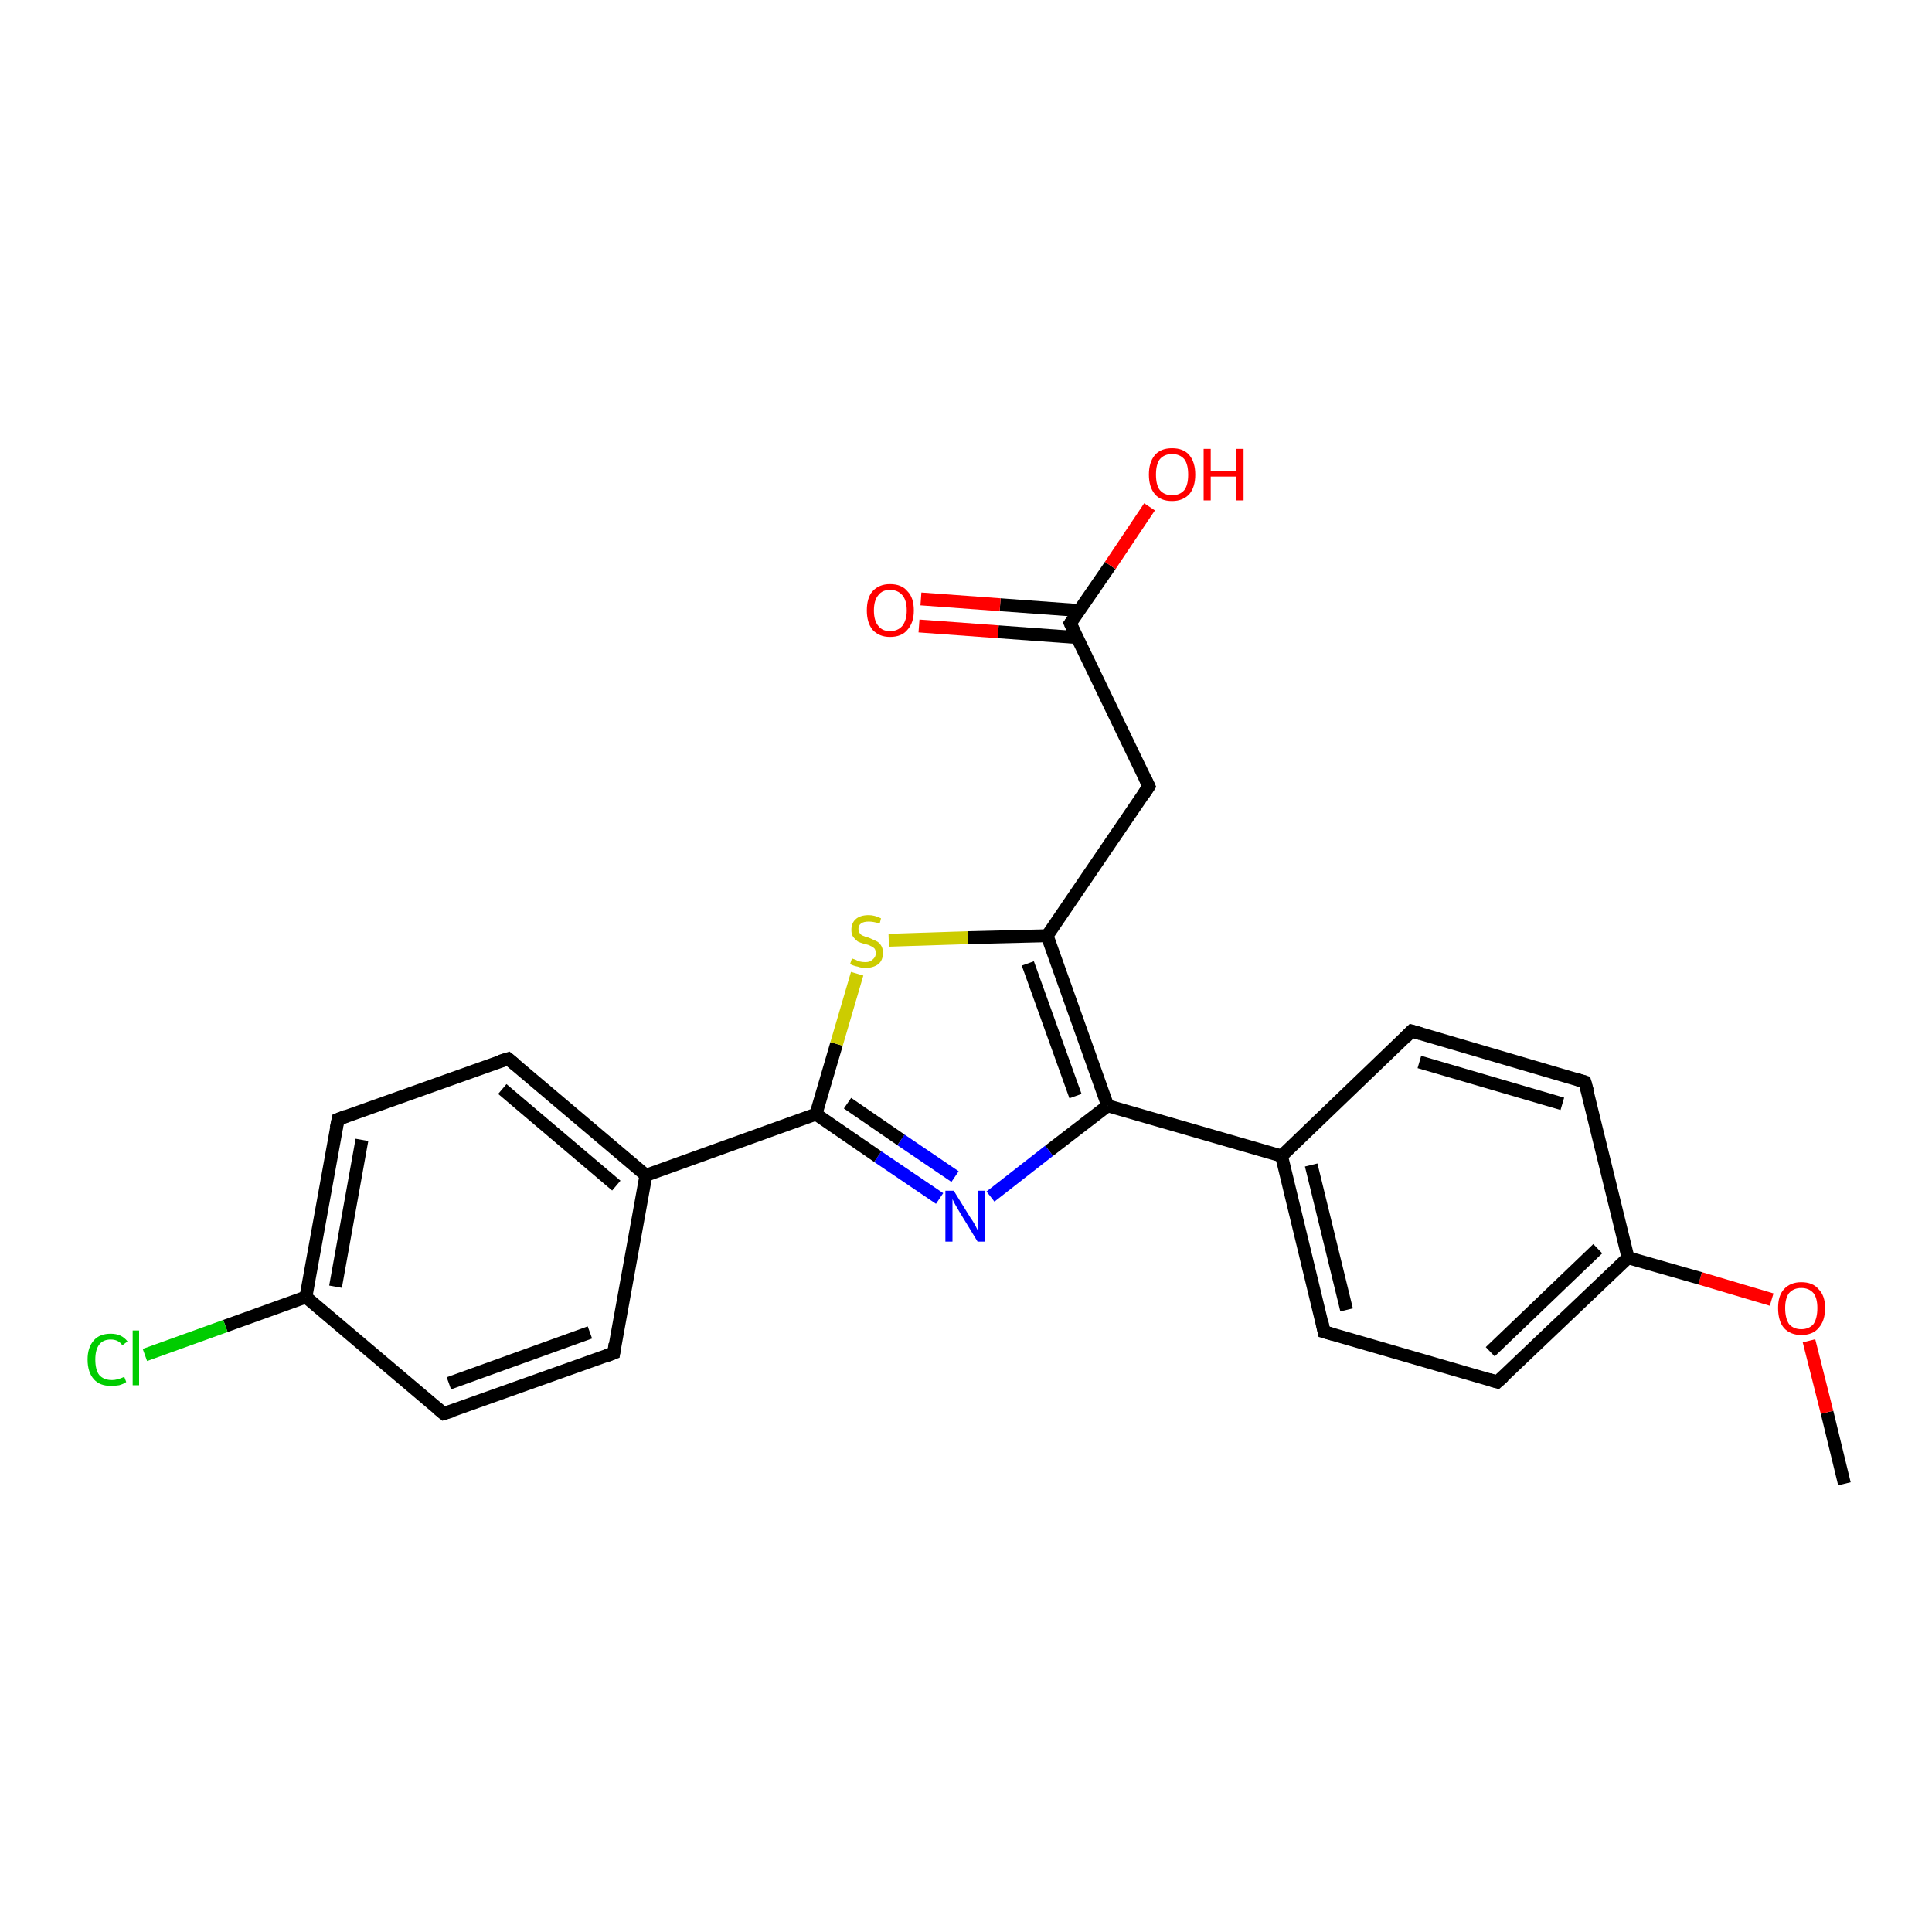 <?xml version='1.0' encoding='iso-8859-1'?>
<svg version='1.1' baseProfile='full'
              xmlns='http://www.w3.org/2000/svg'
                      xmlns:rdkit='http://www.rdkit.org/xml'
                      xmlns:xlink='http://www.w3.org/1999/xlink'
                  xml:space='preserve'
width='300px' height='300px' viewBox='0 0 300 300'>
<!-- END OF HEADER -->
<rect style='opacity:1.0;fill:#FFFFFF;stroke:none' width='300.0' height='300.0' x='0.0' y='0.0'> </rect>
<path class='bond-0 atom-0 atom-1' d='M 286.4,230.4 L 283.7,219.3' style='fill:none;fill-rule:evenodd;stroke:#000000;stroke-width:2.0px;stroke-linecap:butt;stroke-linejoin:miter;stroke-opacity:1' />
<path class='bond-0 atom-0 atom-1' d='M 283.7,219.3 L 280.9,208.2' style='fill:none;fill-rule:evenodd;stroke:#FF0000;stroke-width:2.0px;stroke-linecap:butt;stroke-linejoin:miter;stroke-opacity:1' />
<path class='bond-1 atom-1 atom-2' d='M 275.1,201.8 L 264.0,198.5' style='fill:none;fill-rule:evenodd;stroke:#FF0000;stroke-width:2.0px;stroke-linecap:butt;stroke-linejoin:miter;stroke-opacity:1' />
<path class='bond-1 atom-1 atom-2' d='M 264.0,198.5 L 252.8,195.3' style='fill:none;fill-rule:evenodd;stroke:#000000;stroke-width:2.0px;stroke-linecap:butt;stroke-linejoin:miter;stroke-opacity:1' />
<path class='bond-2 atom-2 atom-3' d='M 252.8,195.3 L 232.5,214.6' style='fill:none;fill-rule:evenodd;stroke:#000000;stroke-width:2.0px;stroke-linecap:butt;stroke-linejoin:miter;stroke-opacity:1' />
<path class='bond-2 atom-2 atom-3' d='M 248.1,193.9 L 231.4,209.9' style='fill:none;fill-rule:evenodd;stroke:#000000;stroke-width:2.0px;stroke-linecap:butt;stroke-linejoin:miter;stroke-opacity:1' />
<path class='bond-3 atom-3 atom-4' d='M 232.5,214.6 L 205.6,206.8' style='fill:none;fill-rule:evenodd;stroke:#000000;stroke-width:2.0px;stroke-linecap:butt;stroke-linejoin:miter;stroke-opacity:1' />
<path class='bond-4 atom-4 atom-5' d='M 205.6,206.8 L 199.0,179.5' style='fill:none;fill-rule:evenodd;stroke:#000000;stroke-width:2.0px;stroke-linecap:butt;stroke-linejoin:miter;stroke-opacity:1' />
<path class='bond-4 atom-4 atom-5' d='M 209.1,203.4 L 203.6,180.9' style='fill:none;fill-rule:evenodd;stroke:#000000;stroke-width:2.0px;stroke-linecap:butt;stroke-linejoin:miter;stroke-opacity:1' />
<path class='bond-5 atom-5 atom-6' d='M 199.0,179.5 L 219.2,160.1' style='fill:none;fill-rule:evenodd;stroke:#000000;stroke-width:2.0px;stroke-linecap:butt;stroke-linejoin:miter;stroke-opacity:1' />
<path class='bond-6 atom-6 atom-7' d='M 219.2,160.1 L 246.1,168.0' style='fill:none;fill-rule:evenodd;stroke:#000000;stroke-width:2.0px;stroke-linecap:butt;stroke-linejoin:miter;stroke-opacity:1' />
<path class='bond-6 atom-6 atom-7' d='M 220.4,164.9 L 242.6,171.4' style='fill:none;fill-rule:evenodd;stroke:#000000;stroke-width:2.0px;stroke-linecap:butt;stroke-linejoin:miter;stroke-opacity:1' />
<path class='bond-7 atom-5 atom-8' d='M 199.0,179.5 L 172.0,171.7' style='fill:none;fill-rule:evenodd;stroke:#000000;stroke-width:2.0px;stroke-linecap:butt;stroke-linejoin:miter;stroke-opacity:1' />
<path class='bond-8 atom-8 atom-9' d='M 172.0,171.7 L 162.9,178.7' style='fill:none;fill-rule:evenodd;stroke:#000000;stroke-width:2.0px;stroke-linecap:butt;stroke-linejoin:miter;stroke-opacity:1' />
<path class='bond-8 atom-8 atom-9' d='M 162.9,178.7 L 153.8,185.8' style='fill:none;fill-rule:evenodd;stroke:#0000FF;stroke-width:2.0px;stroke-linecap:butt;stroke-linejoin:miter;stroke-opacity:1' />
<path class='bond-9 atom-9 atom-10' d='M 145.9,186.1 L 136.3,179.6' style='fill:none;fill-rule:evenodd;stroke:#0000FF;stroke-width:2.0px;stroke-linecap:butt;stroke-linejoin:miter;stroke-opacity:1' />
<path class='bond-9 atom-9 atom-10' d='M 136.3,179.6 L 126.7,173.0' style='fill:none;fill-rule:evenodd;stroke:#000000;stroke-width:2.0px;stroke-linecap:butt;stroke-linejoin:miter;stroke-opacity:1' />
<path class='bond-9 atom-9 atom-10' d='M 148.3,182.7 L 139.9,177.0' style='fill:none;fill-rule:evenodd;stroke:#0000FF;stroke-width:2.0px;stroke-linecap:butt;stroke-linejoin:miter;stroke-opacity:1' />
<path class='bond-9 atom-9 atom-10' d='M 139.9,177.0 L 131.6,171.3' style='fill:none;fill-rule:evenodd;stroke:#000000;stroke-width:2.0px;stroke-linecap:butt;stroke-linejoin:miter;stroke-opacity:1' />
<path class='bond-10 atom-10 atom-11' d='M 126.7,173.0 L 129.9,162.1' style='fill:none;fill-rule:evenodd;stroke:#000000;stroke-width:2.0px;stroke-linecap:butt;stroke-linejoin:miter;stroke-opacity:1' />
<path class='bond-10 atom-10 atom-11' d='M 129.9,162.1 L 133.1,151.2' style='fill:none;fill-rule:evenodd;stroke:#CCCC00;stroke-width:2.0px;stroke-linecap:butt;stroke-linejoin:miter;stroke-opacity:1' />
<path class='bond-11 atom-11 atom-12' d='M 138.0,146.0 L 150.3,145.6' style='fill:none;fill-rule:evenodd;stroke:#CCCC00;stroke-width:2.0px;stroke-linecap:butt;stroke-linejoin:miter;stroke-opacity:1' />
<path class='bond-11 atom-11 atom-12' d='M 150.3,145.6 L 162.6,145.3' style='fill:none;fill-rule:evenodd;stroke:#000000;stroke-width:2.0px;stroke-linecap:butt;stroke-linejoin:miter;stroke-opacity:1' />
<path class='bond-12 atom-12 atom-13' d='M 162.6,145.3 L 178.4,122.1' style='fill:none;fill-rule:evenodd;stroke:#000000;stroke-width:2.0px;stroke-linecap:butt;stroke-linejoin:miter;stroke-opacity:1' />
<path class='bond-13 atom-13 atom-14' d='M 178.4,122.1 L 166.2,96.8' style='fill:none;fill-rule:evenodd;stroke:#000000;stroke-width:2.0px;stroke-linecap:butt;stroke-linejoin:miter;stroke-opacity:1' />
<path class='bond-14 atom-14 atom-15' d='M 166.2,96.8 L 172.4,87.8' style='fill:none;fill-rule:evenodd;stroke:#000000;stroke-width:2.0px;stroke-linecap:butt;stroke-linejoin:miter;stroke-opacity:1' />
<path class='bond-14 atom-14 atom-15' d='M 172.4,87.8 L 178.5,78.7' style='fill:none;fill-rule:evenodd;stroke:#FF0000;stroke-width:2.0px;stroke-linecap:butt;stroke-linejoin:miter;stroke-opacity:1' />
<path class='bond-15 atom-14 atom-16' d='M 167.6,94.8 L 155.3,93.9' style='fill:none;fill-rule:evenodd;stroke:#000000;stroke-width:2.0px;stroke-linecap:butt;stroke-linejoin:miter;stroke-opacity:1' />
<path class='bond-15 atom-14 atom-16' d='M 155.3,93.9 L 143.0,93.0' style='fill:none;fill-rule:evenodd;stroke:#FF0000;stroke-width:2.0px;stroke-linecap:butt;stroke-linejoin:miter;stroke-opacity:1' />
<path class='bond-15 atom-14 atom-16' d='M 167.3,99.0 L 155.0,98.1' style='fill:none;fill-rule:evenodd;stroke:#000000;stroke-width:2.0px;stroke-linecap:butt;stroke-linejoin:miter;stroke-opacity:1' />
<path class='bond-15 atom-14 atom-16' d='M 155.0,98.1 L 142.7,97.2' style='fill:none;fill-rule:evenodd;stroke:#FF0000;stroke-width:2.0px;stroke-linecap:butt;stroke-linejoin:miter;stroke-opacity:1' />
<path class='bond-16 atom-10 atom-17' d='M 126.7,173.0 L 100.3,182.5' style='fill:none;fill-rule:evenodd;stroke:#000000;stroke-width:2.0px;stroke-linecap:butt;stroke-linejoin:miter;stroke-opacity:1' />
<path class='bond-17 atom-17 atom-18' d='M 100.3,182.5 L 78.9,164.4' style='fill:none;fill-rule:evenodd;stroke:#000000;stroke-width:2.0px;stroke-linecap:butt;stroke-linejoin:miter;stroke-opacity:1' />
<path class='bond-17 atom-17 atom-18' d='M 95.7,184.1 L 78.0,169.1' style='fill:none;fill-rule:evenodd;stroke:#000000;stroke-width:2.0px;stroke-linecap:butt;stroke-linejoin:miter;stroke-opacity:1' />
<path class='bond-18 atom-18 atom-19' d='M 78.9,164.4 L 52.5,173.8' style='fill:none;fill-rule:evenodd;stroke:#000000;stroke-width:2.0px;stroke-linecap:butt;stroke-linejoin:miter;stroke-opacity:1' />
<path class='bond-19 atom-19 atom-20' d='M 52.5,173.8 L 47.5,201.4' style='fill:none;fill-rule:evenodd;stroke:#000000;stroke-width:2.0px;stroke-linecap:butt;stroke-linejoin:miter;stroke-opacity:1' />
<path class='bond-19 atom-19 atom-20' d='M 56.2,177.0 L 52.1,199.8' style='fill:none;fill-rule:evenodd;stroke:#000000;stroke-width:2.0px;stroke-linecap:butt;stroke-linejoin:miter;stroke-opacity:1' />
<path class='bond-20 atom-20 atom-21' d='M 47.5,201.4 L 35.0,205.9' style='fill:none;fill-rule:evenodd;stroke:#000000;stroke-width:2.0px;stroke-linecap:butt;stroke-linejoin:miter;stroke-opacity:1' />
<path class='bond-20 atom-20 atom-21' d='M 35.0,205.9 L 22.5,210.4' style='fill:none;fill-rule:evenodd;stroke:#00CC00;stroke-width:2.0px;stroke-linecap:butt;stroke-linejoin:miter;stroke-opacity:1' />
<path class='bond-21 atom-20 atom-22' d='M 47.5,201.4 L 68.9,219.5' style='fill:none;fill-rule:evenodd;stroke:#000000;stroke-width:2.0px;stroke-linecap:butt;stroke-linejoin:miter;stroke-opacity:1' />
<path class='bond-22 atom-22 atom-23' d='M 68.9,219.5 L 95.3,210.1' style='fill:none;fill-rule:evenodd;stroke:#000000;stroke-width:2.0px;stroke-linecap:butt;stroke-linejoin:miter;stroke-opacity:1' />
<path class='bond-22 atom-22 atom-23' d='M 69.7,214.8 L 91.6,206.9' style='fill:none;fill-rule:evenodd;stroke:#000000;stroke-width:2.0px;stroke-linecap:butt;stroke-linejoin:miter;stroke-opacity:1' />
<path class='bond-23 atom-7 atom-2' d='M 246.1,168.0 L 252.8,195.3' style='fill:none;fill-rule:evenodd;stroke:#000000;stroke-width:2.0px;stroke-linecap:butt;stroke-linejoin:miter;stroke-opacity:1' />
<path class='bond-24 atom-12 atom-8' d='M 162.6,145.3 L 172.0,171.7' style='fill:none;fill-rule:evenodd;stroke:#000000;stroke-width:2.0px;stroke-linecap:butt;stroke-linejoin:miter;stroke-opacity:1' />
<path class='bond-24 atom-12 atom-8' d='M 159.6,149.6 L 167.0,170.2' style='fill:none;fill-rule:evenodd;stroke:#000000;stroke-width:2.0px;stroke-linecap:butt;stroke-linejoin:miter;stroke-opacity:1' />
<path class='bond-25 atom-23 atom-17' d='M 95.3,210.1 L 100.3,182.5' style='fill:none;fill-rule:evenodd;stroke:#000000;stroke-width:2.0px;stroke-linecap:butt;stroke-linejoin:miter;stroke-opacity:1' />
<path d='M 233.5,213.7 L 232.5,214.6 L 231.2,214.2' style='fill:none;stroke:#000000;stroke-width:2.0px;stroke-linecap:butt;stroke-linejoin:miter;stroke-opacity:1;' />
<path d='M 207.0,207.2 L 205.6,206.8 L 205.3,205.4' style='fill:none;stroke:#000000;stroke-width:2.0px;stroke-linecap:butt;stroke-linejoin:miter;stroke-opacity:1;' />
<path d='M 218.2,161.1 L 219.2,160.1 L 220.6,160.5' style='fill:none;stroke:#000000;stroke-width:2.0px;stroke-linecap:butt;stroke-linejoin:miter;stroke-opacity:1;' />
<path d='M 244.8,167.6 L 246.1,168.0 L 246.5,169.4' style='fill:none;stroke:#000000;stroke-width:2.0px;stroke-linecap:butt;stroke-linejoin:miter;stroke-opacity:1;' />
<path d='M 177.6,123.3 L 178.4,122.1 L 177.8,120.8' style='fill:none;stroke:#000000;stroke-width:2.0px;stroke-linecap:butt;stroke-linejoin:miter;stroke-opacity:1;' />
<path d='M 166.8,98.1 L 166.2,96.8 L 166.5,96.4' style='fill:none;stroke:#000000;stroke-width:2.0px;stroke-linecap:butt;stroke-linejoin:miter;stroke-opacity:1;' />
<path d='M 80.0,165.3 L 78.9,164.4 L 77.6,164.8' style='fill:none;stroke:#000000;stroke-width:2.0px;stroke-linecap:butt;stroke-linejoin:miter;stroke-opacity:1;' />
<path d='M 53.8,173.3 L 52.5,173.8 L 52.2,175.2' style='fill:none;stroke:#000000;stroke-width:2.0px;stroke-linecap:butt;stroke-linejoin:miter;stroke-opacity:1;' />
<path d='M 67.8,218.6 L 68.9,219.5 L 70.2,219.1' style='fill:none;stroke:#000000;stroke-width:2.0px;stroke-linecap:butt;stroke-linejoin:miter;stroke-opacity:1;' />
<path d='M 94.0,210.6 L 95.3,210.1 L 95.5,208.7' style='fill:none;stroke:#000000;stroke-width:2.0px;stroke-linecap:butt;stroke-linejoin:miter;stroke-opacity:1;' />
<path class='atom-1' d='M 276.1 203.1
Q 276.1 201.2, 277.0 200.2
Q 278.0 199.1, 279.7 199.1
Q 281.5 199.1, 282.4 200.2
Q 283.4 201.2, 283.4 203.1
Q 283.4 205.1, 282.4 206.2
Q 281.5 207.3, 279.7 207.3
Q 278.0 207.3, 277.0 206.2
Q 276.1 205.1, 276.1 203.1
M 279.7 206.4
Q 280.9 206.4, 281.6 205.6
Q 282.2 204.7, 282.2 203.1
Q 282.2 201.6, 281.6 200.8
Q 280.9 200.0, 279.7 200.0
Q 278.5 200.0, 277.8 200.8
Q 277.2 201.6, 277.2 203.1
Q 277.2 204.7, 277.8 205.6
Q 278.5 206.4, 279.7 206.4
' fill='#FF0000'/>
<path class='atom-9' d='M 148.1 184.9
L 150.7 189.1
Q 151.0 189.5, 151.4 190.2
Q 151.8 191.0, 151.8 191.0
L 151.8 184.9
L 152.9 184.9
L 152.9 192.8
L 151.8 192.8
L 149.0 188.2
Q 148.7 187.7, 148.3 187.0
Q 148.0 186.4, 147.9 186.2
L 147.9 192.8
L 146.8 192.8
L 146.8 184.9
L 148.1 184.9
' fill='#0000FF'/>
<path class='atom-11' d='M 132.3 148.8
Q 132.4 148.9, 132.8 149.0
Q 133.1 149.2, 133.5 149.3
Q 133.9 149.4, 134.4 149.4
Q 135.1 149.4, 135.5 149.0
Q 136.0 148.6, 136.0 148.0
Q 136.0 147.6, 135.8 147.3
Q 135.5 147.0, 135.2 146.9
Q 134.9 146.7, 134.3 146.6
Q 133.6 146.4, 133.2 146.2
Q 132.8 145.9, 132.5 145.5
Q 132.2 145.1, 132.2 144.4
Q 132.2 143.4, 132.8 142.8
Q 133.5 142.1, 134.9 142.1
Q 135.8 142.1, 136.8 142.6
L 136.6 143.4
Q 135.6 143.1, 134.9 143.1
Q 134.1 143.1, 133.7 143.4
Q 133.3 143.7, 133.3 144.2
Q 133.3 144.7, 133.5 144.9
Q 133.7 145.2, 134.0 145.3
Q 134.4 145.5, 134.9 145.6
Q 135.6 145.9, 136.0 146.1
Q 136.5 146.3, 136.8 146.8
Q 137.1 147.2, 137.1 148.0
Q 137.1 149.1, 136.4 149.7
Q 135.6 150.3, 134.4 150.3
Q 133.7 150.3, 133.2 150.1
Q 132.6 150.0, 132.0 149.7
L 132.3 148.8
' fill='#CCCC00'/>
<path class='atom-15' d='M 178.4 73.7
Q 178.4 71.8, 179.3 70.7
Q 180.2 69.6, 182.0 69.6
Q 183.8 69.6, 184.7 70.7
Q 185.6 71.8, 185.6 73.7
Q 185.6 75.6, 184.7 76.7
Q 183.7 77.8, 182.0 77.8
Q 180.2 77.8, 179.3 76.7
Q 178.4 75.6, 178.4 73.7
M 182.0 76.9
Q 183.2 76.9, 183.9 76.1
Q 184.5 75.3, 184.5 73.7
Q 184.5 72.1, 183.9 71.3
Q 183.2 70.5, 182.0 70.5
Q 180.8 70.5, 180.1 71.3
Q 179.5 72.1, 179.5 73.7
Q 179.5 75.3, 180.1 76.1
Q 180.8 76.9, 182.0 76.9
' fill='#FF0000'/>
<path class='atom-15' d='M 186.9 69.7
L 188.0 69.7
L 188.0 73.1
L 192.0 73.1
L 192.0 69.7
L 193.1 69.7
L 193.1 77.7
L 192.0 77.7
L 192.0 74.0
L 188.0 74.0
L 188.0 77.7
L 186.9 77.7
L 186.9 69.7
' fill='#FF0000'/>
<path class='atom-16' d='M 134.6 94.8
Q 134.6 92.8, 135.5 91.8
Q 136.5 90.7, 138.2 90.7
Q 140.0 90.7, 140.9 91.8
Q 141.9 92.8, 141.9 94.8
Q 141.9 96.7, 140.9 97.8
Q 140.0 98.9, 138.2 98.9
Q 136.5 98.9, 135.5 97.8
Q 134.6 96.7, 134.6 94.8
M 138.2 98.0
Q 139.4 98.0, 140.1 97.2
Q 140.8 96.3, 140.8 94.8
Q 140.8 93.2, 140.1 92.4
Q 139.4 91.6, 138.2 91.6
Q 137.0 91.6, 136.4 92.4
Q 135.7 93.2, 135.7 94.8
Q 135.7 96.4, 136.4 97.2
Q 137.0 98.0, 138.2 98.0
' fill='#FF0000'/>
<path class='atom-21' d='M 13.6 211.1
Q 13.6 209.2, 14.6 208.1
Q 15.5 207.1, 17.2 207.1
Q 18.9 207.1, 19.8 208.3
L 19.0 208.9
Q 18.4 208.0, 17.2 208.0
Q 16.0 208.0, 15.4 208.8
Q 14.8 209.6, 14.8 211.1
Q 14.8 212.7, 15.4 213.5
Q 16.1 214.3, 17.4 214.3
Q 18.2 214.3, 19.3 213.8
L 19.6 214.6
Q 19.2 214.9, 18.5 215.1
Q 17.9 215.2, 17.2 215.2
Q 15.5 215.2, 14.6 214.2
Q 13.6 213.1, 13.6 211.1
' fill='#00CC00'/>
<path class='atom-21' d='M 20.6 206.6
L 21.6 206.6
L 21.6 215.1
L 20.6 215.1
L 20.6 206.6
' fill='#00CC00'/>
</svg>
